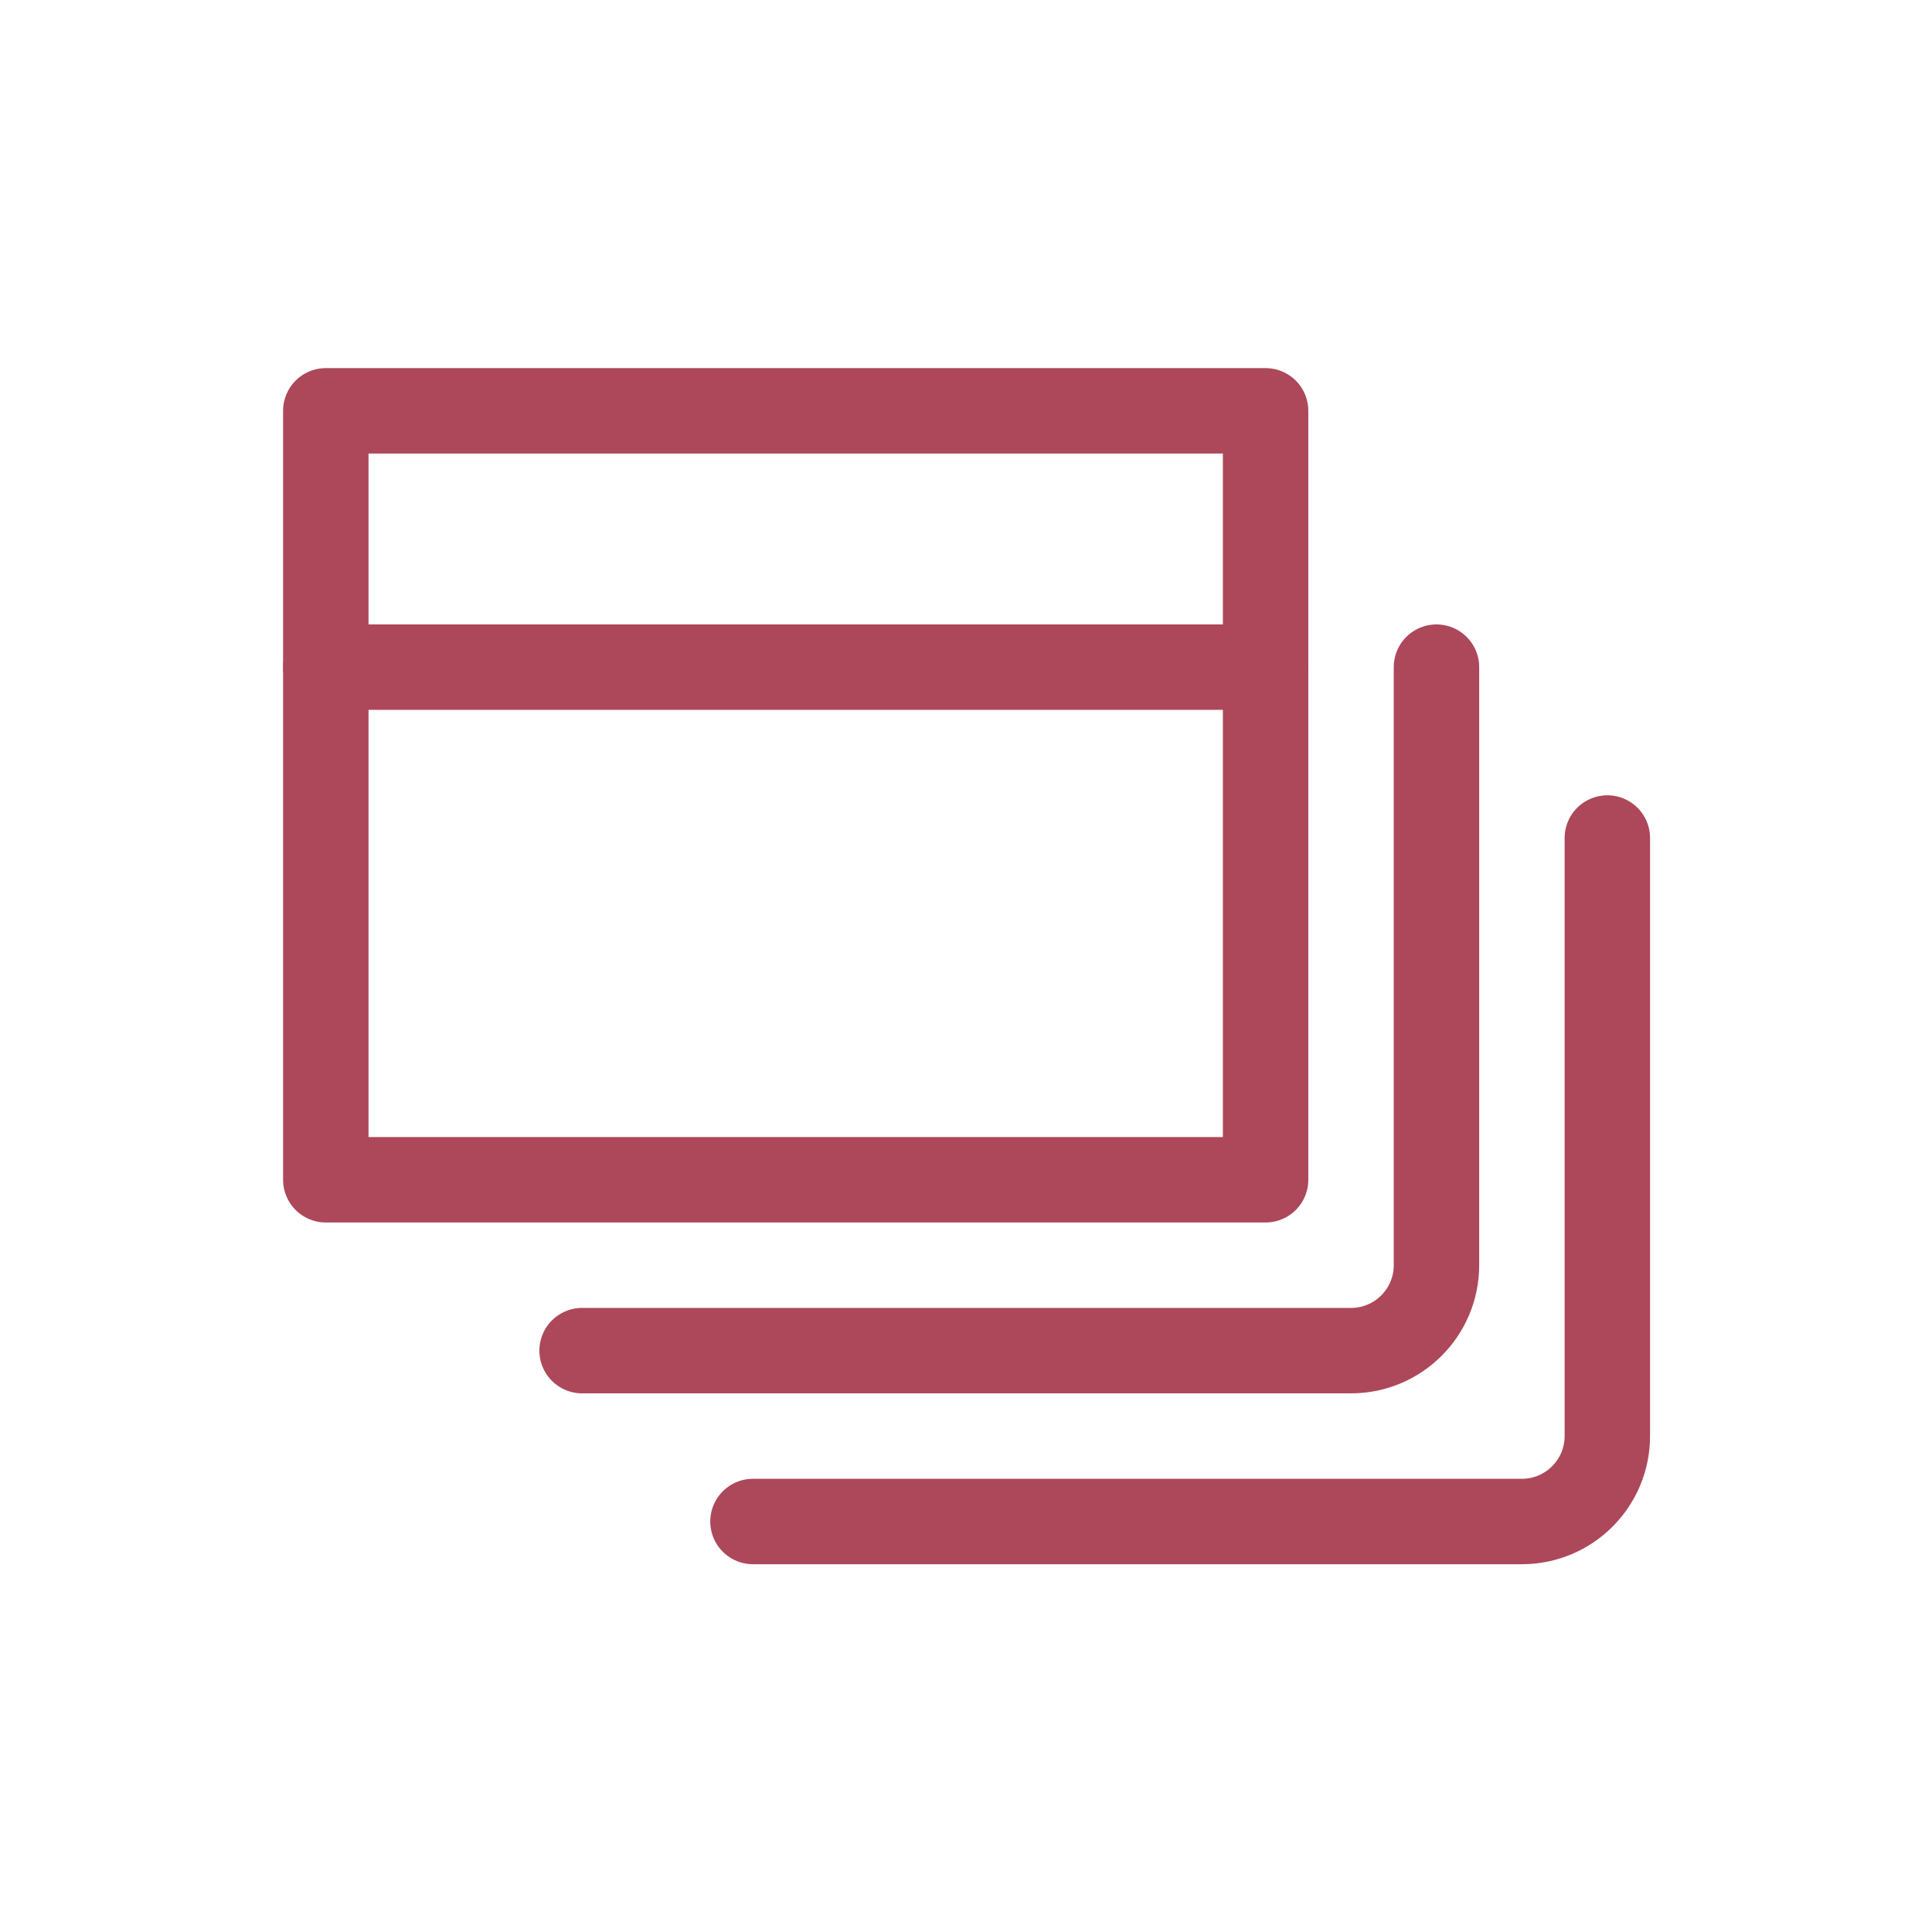 <?xml version="1.0" encoding="utf-8"?>
<!-- Generator: Adobe Illustrator 16.0.3, SVG Export Plug-In . SVG Version: 6.00 Build 0)  -->
<!DOCTYPE svg PUBLIC "-//W3C//DTD SVG 1.1//EN" "http://www.w3.org/Graphics/SVG/1.1/DTD/svg11.dtd">
<svg version="1.1" id="Ebene_1" xmlns:svgjs="http://svgjs.com/svgjs"
	 xmlns="http://www.w3.org/2000/svg" xmlns:xlink="http://www.w3.org/1999/xlink" x="0px" y="0px" width="212px" height="212px"
	 viewBox="-31 -31 212 212" enable-background="new -31 -31 212 212" xml:space="preserve">
<g transform="matrix(6.25,0,0,6.25,0,0)">
	<path fill="none" stroke="#AC485A" stroke-width="1.5" stroke-linecap="round" stroke-linejoin="round" d="M0.76,2.253h16.5v13.5
		H0.76V2.253z"/>
	<path fill="none" stroke="#AC485A" stroke-width="1.5" stroke-linecap="round" stroke-linejoin="round" d="M0.76,6.753h16.5"/>
	<path fill="none" stroke="#AC485A" stroke-width="1.5" stroke-linecap="round" stroke-linejoin="round" d="M20.26,6.753v10.5
		c0,0.828-0.672,1.5-1.5,1.5H5.26"/>
	<path fill="none" stroke="#AC485A" stroke-width="1.5" stroke-linecap="round" stroke-linejoin="round" d="M23.26,9.753v10.5
		c0,0.828-0.672,1.5-1.5,1.5H8.26"/>
</g>
</svg>
